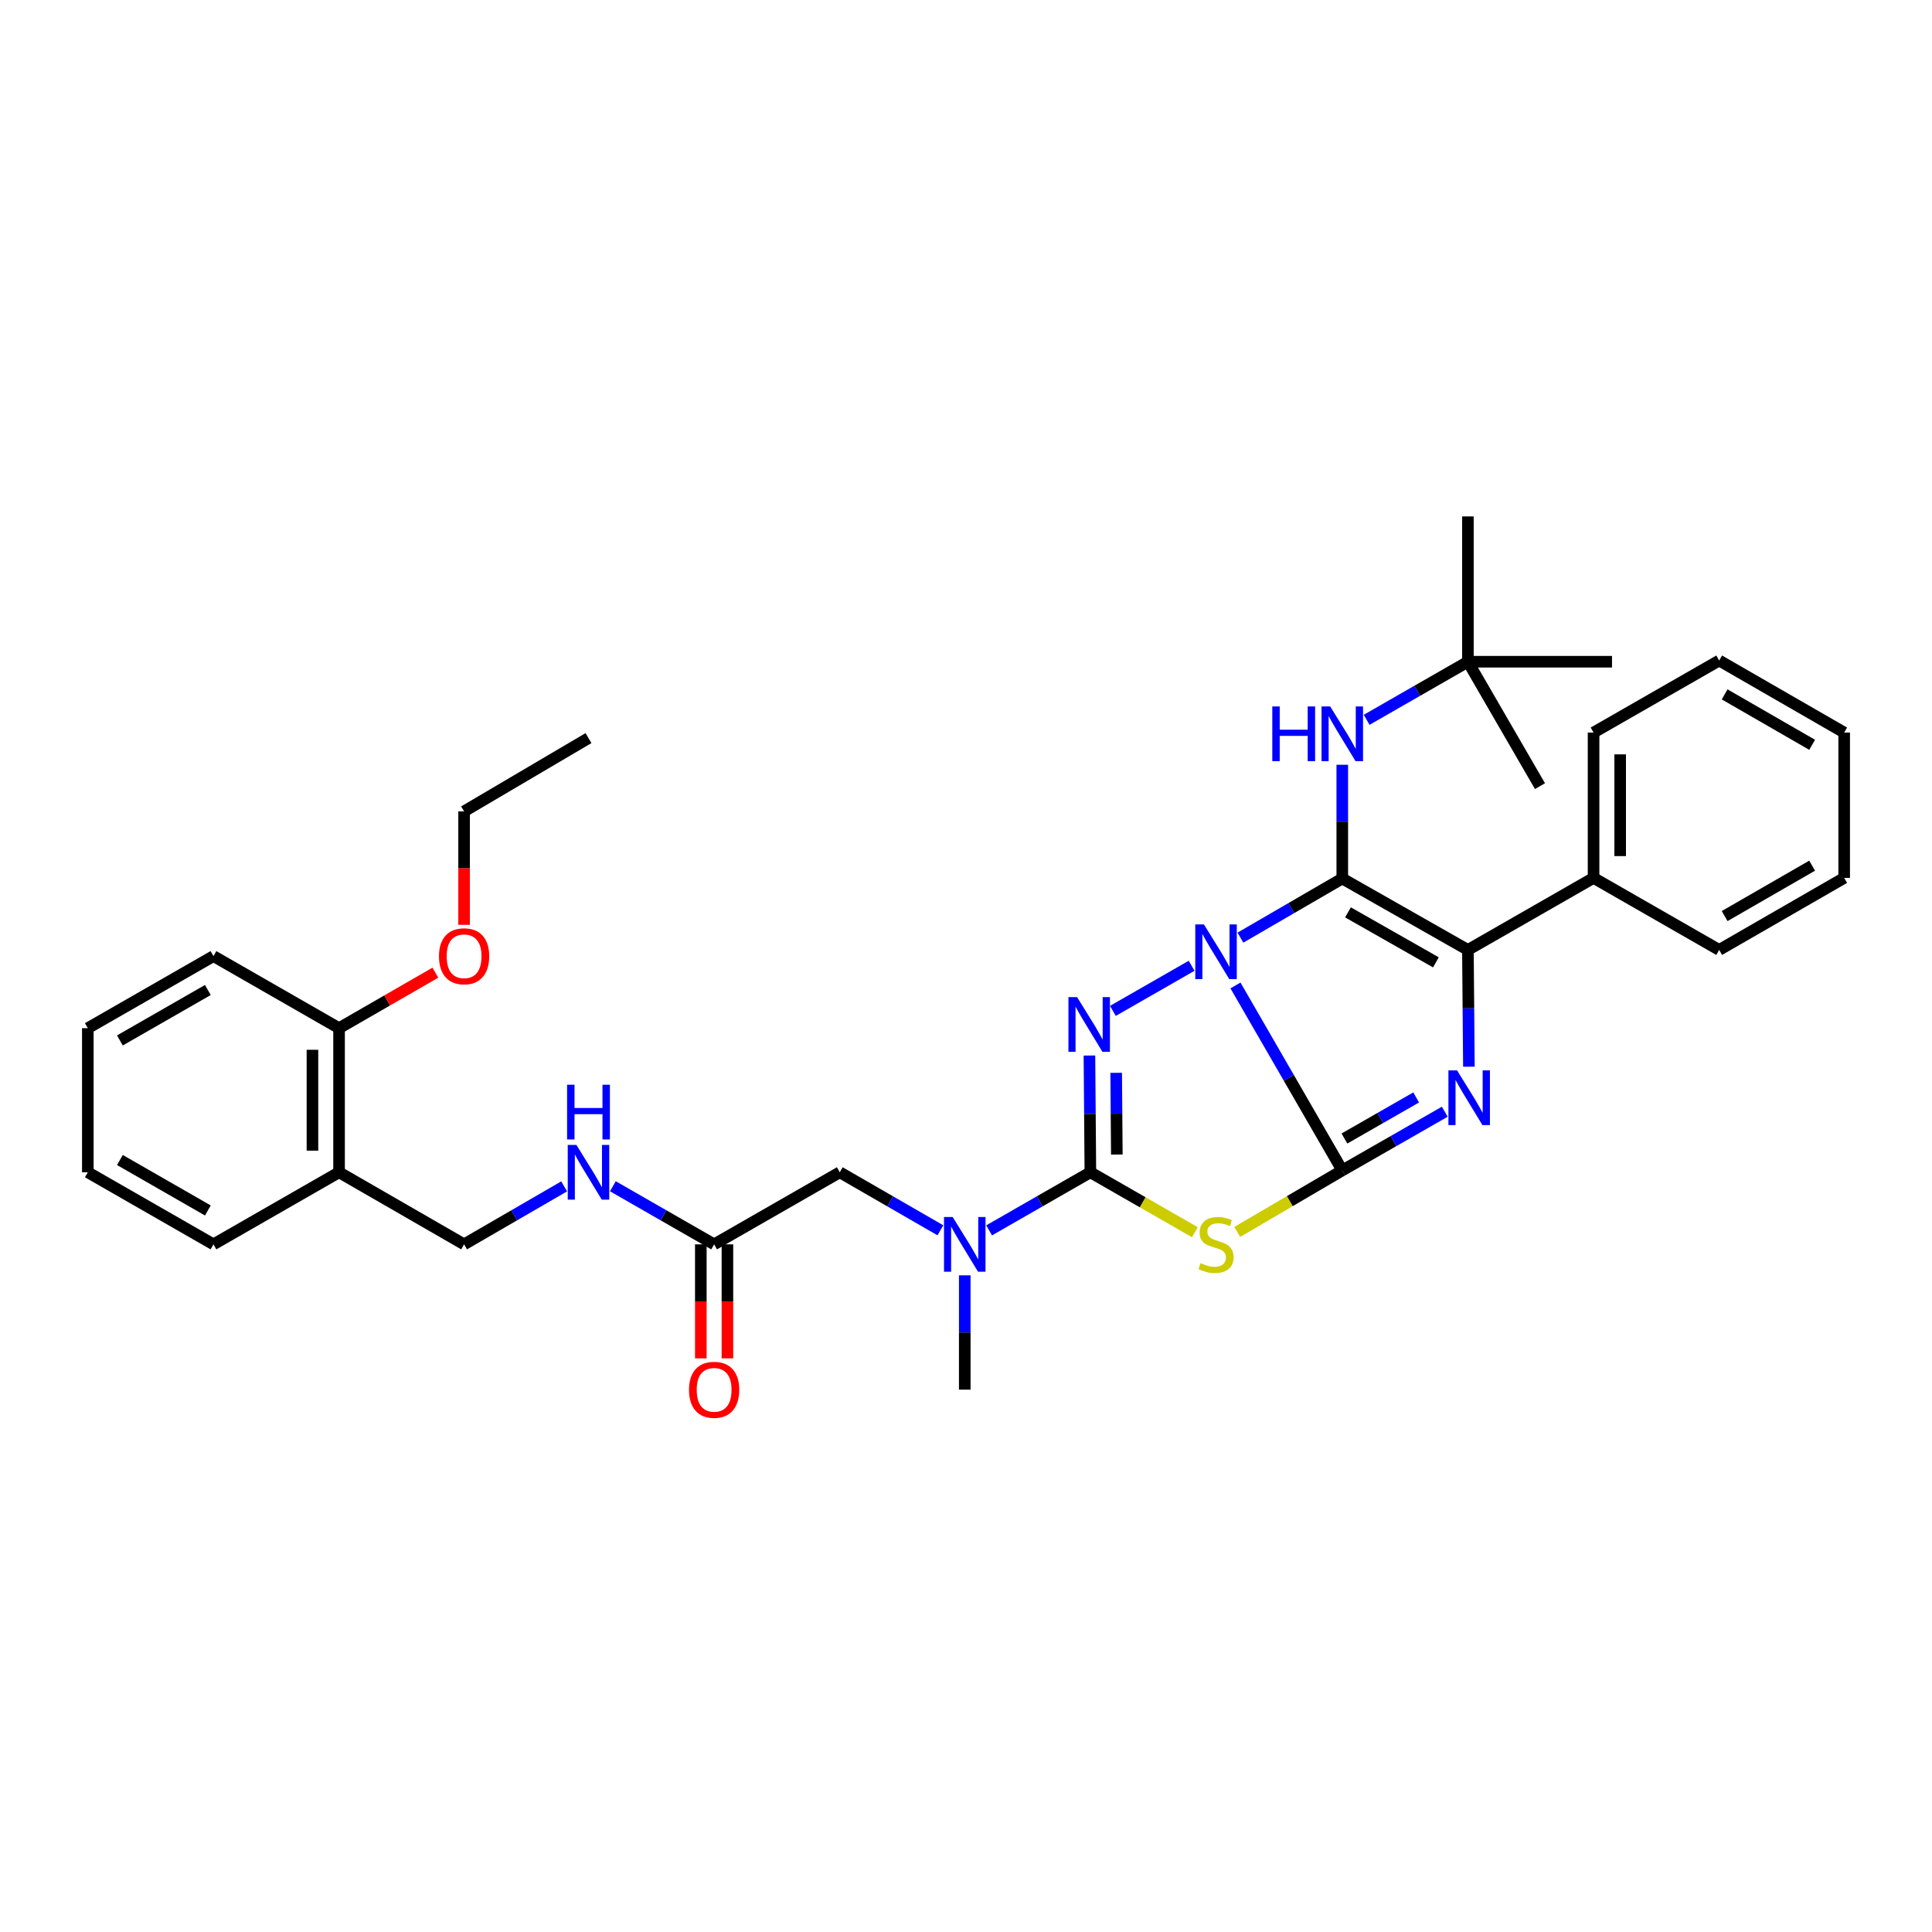 <?xml version='1.0' encoding='iso-8859-1'?>
<svg version='1.1' baseProfile='full'
              xmlns='http://www.w3.org/2000/svg'
                      xmlns:rdkit='http://www.rdkit.org/xml'
                      xmlns:xlink='http://www.w3.org/1999/xlink'
                  xml:space='preserve'
width='1000px' height='1000px' viewBox='0 0 1000 1000'>
<!-- END OF HEADER -->
<rect style='opacity:1.0;fill:#FFFFFF;stroke:none' width='1000' height='1000' x='0' y='0'> </rect>
<path class='bond-0' d='M 639.478,510.075 L 667.119,557.94' style='fill:none;fill-rule:evenodd;stroke:#0000FF;stroke-width:6px;stroke-linecap:butt;stroke-linejoin:miter;stroke-opacity:1' />
<path class='bond-0' d='M 667.119,557.94 L 694.76,605.805' style='fill:none;fill-rule:evenodd;stroke:#000000;stroke-width:6px;stroke-linecap:butt;stroke-linejoin:miter;stroke-opacity:1' />
<path class='bond-1' d='M 642.043,485.317 L 668.402,470.016' style='fill:none;fill-rule:evenodd;stroke:#0000FF;stroke-width:6px;stroke-linecap:butt;stroke-linejoin:miter;stroke-opacity:1' />
<path class='bond-1' d='M 668.402,470.016 L 694.76,454.715' style='fill:none;fill-rule:evenodd;stroke:#000000;stroke-width:6px;stroke-linecap:butt;stroke-linejoin:miter;stroke-opacity:1' />
<path class='bond-2' d='M 616.783,499.886 L 576.03,523.238' style='fill:none;fill-rule:evenodd;stroke:#0000FF;stroke-width:6px;stroke-linecap:butt;stroke-linejoin:miter;stroke-opacity:1' />
<path class='bond-3' d='M 694.76,605.805 L 721.286,590.615' style='fill:none;fill-rule:evenodd;stroke:#000000;stroke-width:6px;stroke-linecap:butt;stroke-linejoin:miter;stroke-opacity:1' />
<path class='bond-3' d='M 721.286,590.615 L 747.811,575.426' style='fill:none;fill-rule:evenodd;stroke:#0000FF;stroke-width:6px;stroke-linecap:butt;stroke-linejoin:miter;stroke-opacity:1' />
<path class='bond-3' d='M 695.875,589.297 L 714.442,578.665' style='fill:none;fill-rule:evenodd;stroke:#000000;stroke-width:6px;stroke-linecap:butt;stroke-linejoin:miter;stroke-opacity:1' />
<path class='bond-3' d='M 714.442,578.665 L 733.01,568.032' style='fill:none;fill-rule:evenodd;stroke:#0000FF;stroke-width:6px;stroke-linecap:butt;stroke-linejoin:miter;stroke-opacity:1' />
<path class='bond-4' d='M 694.76,605.805 L 667.574,621.726' style='fill:none;fill-rule:evenodd;stroke:#000000;stroke-width:6px;stroke-linecap:butt;stroke-linejoin:miter;stroke-opacity:1' />
<path class='bond-4' d='M 667.574,621.726 L 640.388,637.648' style='fill:none;fill-rule:evenodd;stroke:#CCCC00;stroke-width:6px;stroke-linecap:butt;stroke-linejoin:miter;stroke-opacity:1' />
<path class='bond-6' d='M 694.76,454.715 L 759.785,491.684' style='fill:none;fill-rule:evenodd;stroke:#000000;stroke-width:6px;stroke-linecap:butt;stroke-linejoin:miter;stroke-opacity:1' />
<path class='bond-6' d='M 697.708,472.233 L 743.225,498.111' style='fill:none;fill-rule:evenodd;stroke:#000000;stroke-width:6px;stroke-linecap:butt;stroke-linejoin:miter;stroke-opacity:1' />
<path class='bond-7' d='M 694.76,454.715 L 694.76,425.281' style='fill:none;fill-rule:evenodd;stroke:#000000;stroke-width:6px;stroke-linecap:butt;stroke-linejoin:miter;stroke-opacity:1' />
<path class='bond-7' d='M 694.76,425.281 L 694.76,395.846' style='fill:none;fill-rule:evenodd;stroke:#0000FF;stroke-width:6px;stroke-linecap:butt;stroke-linejoin:miter;stroke-opacity:1' />
<path class='bond-5' d='M 563.891,546.34 L 564.133,576.554' style='fill:none;fill-rule:evenodd;stroke:#0000FF;stroke-width:6px;stroke-linecap:butt;stroke-linejoin:miter;stroke-opacity:1' />
<path class='bond-5' d='M 564.133,576.554 L 564.374,606.769' style='fill:none;fill-rule:evenodd;stroke:#000000;stroke-width:6px;stroke-linecap:butt;stroke-linejoin:miter;stroke-opacity:1' />
<path class='bond-5' d='M 577.735,555.294 L 577.904,576.444' style='fill:none;fill-rule:evenodd;stroke:#0000FF;stroke-width:6px;stroke-linecap:butt;stroke-linejoin:miter;stroke-opacity:1' />
<path class='bond-5' d='M 577.904,576.444 L 578.073,597.594' style='fill:none;fill-rule:evenodd;stroke:#000000;stroke-width:6px;stroke-linecap:butt;stroke-linejoin:miter;stroke-opacity:1' />
<path class='bond-35' d='M 760.305,552.12 L 760.045,521.902' style='fill:none;fill-rule:evenodd;stroke:#0000FF;stroke-width:6px;stroke-linecap:butt;stroke-linejoin:miter;stroke-opacity:1' />
<path class='bond-35' d='M 760.045,521.902 L 759.785,491.684' style='fill:none;fill-rule:evenodd;stroke:#000000;stroke-width:6px;stroke-linecap:butt;stroke-linejoin:miter;stroke-opacity:1' />
<path class='bond-34' d='M 618.46,637.791 L 591.417,622.28' style='fill:none;fill-rule:evenodd;stroke:#CCCC00;stroke-width:6px;stroke-linecap:butt;stroke-linejoin:miter;stroke-opacity:1' />
<path class='bond-34' d='M 591.417,622.28 L 564.374,606.769' style='fill:none;fill-rule:evenodd;stroke:#000000;stroke-width:6px;stroke-linecap:butt;stroke-linejoin:miter;stroke-opacity:1' />
<path class='bond-8' d='M 564.374,606.769 L 538.173,621.802' style='fill:none;fill-rule:evenodd;stroke:#000000;stroke-width:6px;stroke-linecap:butt;stroke-linejoin:miter;stroke-opacity:1' />
<path class='bond-8' d='M 538.173,621.802 L 511.971,636.836' style='fill:none;fill-rule:evenodd;stroke:#0000FF;stroke-width:6px;stroke-linecap:butt;stroke-linejoin:miter;stroke-opacity:1' />
<path class='bond-12' d='M 759.785,491.684 L 824.825,454.402' style='fill:none;fill-rule:evenodd;stroke:#000000;stroke-width:6px;stroke-linecap:butt;stroke-linejoin:miter;stroke-opacity:1' />
<path class='bond-14' d='M 707.375,372.576 L 733.58,357.542' style='fill:none;fill-rule:evenodd;stroke:#0000FF;stroke-width:6px;stroke-linecap:butt;stroke-linejoin:miter;stroke-opacity:1' />
<path class='bond-14' d='M 733.58,357.542 L 759.785,342.508' style='fill:none;fill-rule:evenodd;stroke:#000000;stroke-width:6px;stroke-linecap:butt;stroke-linejoin:miter;stroke-opacity:1' />
<path class='bond-11' d='M 486.75,636.805 L 460.706,621.787' style='fill:none;fill-rule:evenodd;stroke:#0000FF;stroke-width:6px;stroke-linecap:butt;stroke-linejoin:miter;stroke-opacity:1' />
<path class='bond-11' d='M 460.706,621.787 L 434.662,606.769' style='fill:none;fill-rule:evenodd;stroke:#000000;stroke-width:6px;stroke-linecap:butt;stroke-linejoin:miter;stroke-opacity:1' />
<path class='bond-19' d='M 499.357,660.114 L 499.357,689.698' style='fill:none;fill-rule:evenodd;stroke:#0000FF;stroke-width:6px;stroke-linecap:butt;stroke-linejoin:miter;stroke-opacity:1' />
<path class='bond-19' d='M 499.357,689.698 L 499.357,719.282' style='fill:none;fill-rule:evenodd;stroke:#000000;stroke-width:6px;stroke-linecap:butt;stroke-linejoin:miter;stroke-opacity:1' />
<path class='bond-9' d='M 369.629,644.074 L 434.662,606.769' style='fill:none;fill-rule:evenodd;stroke:#000000;stroke-width:6px;stroke-linecap:butt;stroke-linejoin:miter;stroke-opacity:1' />
<path class='bond-13' d='M 369.629,644.074 L 343.424,629.04' style='fill:none;fill-rule:evenodd;stroke:#000000;stroke-width:6px;stroke-linecap:butt;stroke-linejoin:miter;stroke-opacity:1' />
<path class='bond-13' d='M 343.424,629.04 L 317.219,614.005' style='fill:none;fill-rule:evenodd;stroke:#0000FF;stroke-width:6px;stroke-linecap:butt;stroke-linejoin:miter;stroke-opacity:1' />
<path class='bond-17' d='M 362.744,644.074 L 362.744,673.578' style='fill:none;fill-rule:evenodd;stroke:#000000;stroke-width:6px;stroke-linecap:butt;stroke-linejoin:miter;stroke-opacity:1' />
<path class='bond-17' d='M 362.744,673.578 L 362.744,703.082' style='fill:none;fill-rule:evenodd;stroke:#FF0000;stroke-width:6px;stroke-linecap:butt;stroke-linejoin:miter;stroke-opacity:1' />
<path class='bond-17' d='M 376.515,644.074 L 376.515,673.578' style='fill:none;fill-rule:evenodd;stroke:#000000;stroke-width:6px;stroke-linecap:butt;stroke-linejoin:miter;stroke-opacity:1' />
<path class='bond-17' d='M 376.515,673.578 L 376.515,703.082' style='fill:none;fill-rule:evenodd;stroke:#FF0000;stroke-width:6px;stroke-linecap:butt;stroke-linejoin:miter;stroke-opacity:1' />
<path class='bond-10' d='M 175.496,606.769 L 240.215,644.074' style='fill:none;fill-rule:evenodd;stroke:#000000;stroke-width:6px;stroke-linecap:butt;stroke-linejoin:miter;stroke-opacity:1' />
<path class='bond-16' d='M 175.496,606.769 L 175.496,532.18' style='fill:none;fill-rule:evenodd;stroke:#000000;stroke-width:6px;stroke-linecap:butt;stroke-linejoin:miter;stroke-opacity:1' />
<path class='bond-16' d='M 161.725,595.58 L 161.725,543.368' style='fill:none;fill-rule:evenodd;stroke:#000000;stroke-width:6px;stroke-linecap:butt;stroke-linejoin:miter;stroke-opacity:1' />
<path class='bond-20' d='M 175.496,606.769 L 110.487,644.074' style='fill:none;fill-rule:evenodd;stroke:#000000;stroke-width:6px;stroke-linecap:butt;stroke-linejoin:miter;stroke-opacity:1' />
<path class='bond-21' d='M 824.825,454.402 L 824.825,379.171' style='fill:none;fill-rule:evenodd;stroke:#000000;stroke-width:6px;stroke-linecap:butt;stroke-linejoin:miter;stroke-opacity:1' />
<path class='bond-21' d='M 838.597,443.117 L 838.597,390.455' style='fill:none;fill-rule:evenodd;stroke:#000000;stroke-width:6px;stroke-linecap:butt;stroke-linejoin:miter;stroke-opacity:1' />
<path class='bond-22' d='M 824.825,454.402 L 889.842,491.684' style='fill:none;fill-rule:evenodd;stroke:#000000;stroke-width:6px;stroke-linecap:butt;stroke-linejoin:miter;stroke-opacity:1' />
<path class='bond-15' d='M 292.004,614.069 L 266.11,629.071' style='fill:none;fill-rule:evenodd;stroke:#0000FF;stroke-width:6px;stroke-linecap:butt;stroke-linejoin:miter;stroke-opacity:1' />
<path class='bond-15' d='M 266.11,629.071 L 240.215,644.074' style='fill:none;fill-rule:evenodd;stroke:#000000;stroke-width:6px;stroke-linecap:butt;stroke-linejoin:miter;stroke-opacity:1' />
<path class='bond-23' d='M 759.785,342.508 L 797.091,406.913' style='fill:none;fill-rule:evenodd;stroke:#000000;stroke-width:6px;stroke-linecap:butt;stroke-linejoin:miter;stroke-opacity:1' />
<path class='bond-24' d='M 759.785,342.508 L 834.373,342.508' style='fill:none;fill-rule:evenodd;stroke:#000000;stroke-width:6px;stroke-linecap:butt;stroke-linejoin:miter;stroke-opacity:1' />
<path class='bond-25' d='M 759.785,342.508 L 759.785,267.3' style='fill:none;fill-rule:evenodd;stroke:#000000;stroke-width:6px;stroke-linecap:butt;stroke-linejoin:miter;stroke-opacity:1' />
<path class='bond-18' d='M 175.496,532.18 L 200.422,517.815' style='fill:none;fill-rule:evenodd;stroke:#000000;stroke-width:6px;stroke-linecap:butt;stroke-linejoin:miter;stroke-opacity:1' />
<path class='bond-18' d='M 200.422,517.815 L 225.348,503.451' style='fill:none;fill-rule:evenodd;stroke:#FF0000;stroke-width:6px;stroke-linecap:butt;stroke-linejoin:miter;stroke-opacity:1' />
<path class='bond-26' d='M 175.496,532.18 L 110.487,494.882' style='fill:none;fill-rule:evenodd;stroke:#000000;stroke-width:6px;stroke-linecap:butt;stroke-linejoin:miter;stroke-opacity:1' />
<path class='bond-27' d='M 240.215,478.689 L 240.215,449.327' style='fill:none;fill-rule:evenodd;stroke:#FF0000;stroke-width:6px;stroke-linecap:butt;stroke-linejoin:miter;stroke-opacity:1' />
<path class='bond-27' d='M 240.215,449.327 L 240.215,419.965' style='fill:none;fill-rule:evenodd;stroke:#000000;stroke-width:6px;stroke-linecap:butt;stroke-linejoin:miter;stroke-opacity:1' />
<path class='bond-29' d='M 110.487,644.074 L 45.455,606.769' style='fill:none;fill-rule:evenodd;stroke:#000000;stroke-width:6px;stroke-linecap:butt;stroke-linejoin:miter;stroke-opacity:1' />
<path class='bond-29' d='M 107.585,626.533 L 62.062,600.419' style='fill:none;fill-rule:evenodd;stroke:#000000;stroke-width:6px;stroke-linecap:butt;stroke-linejoin:miter;stroke-opacity:1' />
<path class='bond-30' d='M 824.825,379.171 L 889.842,341.888' style='fill:none;fill-rule:evenodd;stroke:#000000;stroke-width:6px;stroke-linecap:butt;stroke-linejoin:miter;stroke-opacity:1' />
<path class='bond-31' d='M 889.842,491.684 L 954.545,454.402' style='fill:none;fill-rule:evenodd;stroke:#000000;stroke-width:6px;stroke-linecap:butt;stroke-linejoin:miter;stroke-opacity:1' />
<path class='bond-31' d='M 892.672,474.159 L 937.964,448.062' style='fill:none;fill-rule:evenodd;stroke:#000000;stroke-width:6px;stroke-linecap:butt;stroke-linejoin:miter;stroke-opacity:1' />
<path class='bond-37' d='M 110.487,494.882 L 45.455,532.18' style='fill:none;fill-rule:evenodd;stroke:#000000;stroke-width:6px;stroke-linecap:butt;stroke-linejoin:miter;stroke-opacity:1' />
<path class='bond-37' d='M 107.584,512.423 L 62.061,538.532' style='fill:none;fill-rule:evenodd;stroke:#000000;stroke-width:6px;stroke-linecap:butt;stroke-linejoin:miter;stroke-opacity:1' />
<path class='bond-28' d='M 240.215,419.965 L 304.605,382.04' style='fill:none;fill-rule:evenodd;stroke:#000000;stroke-width:6px;stroke-linecap:butt;stroke-linejoin:miter;stroke-opacity:1' />
<path class='bond-32' d='M 45.455,606.769 L 45.455,532.18' style='fill:none;fill-rule:evenodd;stroke:#000000;stroke-width:6px;stroke-linecap:butt;stroke-linejoin:miter;stroke-opacity:1' />
<path class='bond-36' d='M 889.842,341.888 L 954.545,379.171' style='fill:none;fill-rule:evenodd;stroke:#000000;stroke-width:6px;stroke-linecap:butt;stroke-linejoin:miter;stroke-opacity:1' />
<path class='bond-36' d='M 892.672,359.413 L 937.964,385.511' style='fill:none;fill-rule:evenodd;stroke:#000000;stroke-width:6px;stroke-linecap:butt;stroke-linejoin:miter;stroke-opacity:1' />
<path class='bond-33' d='M 954.545,454.402 L 954.545,379.171' style='fill:none;fill-rule:evenodd;stroke:#000000;stroke-width:6px;stroke-linecap:butt;stroke-linejoin:miter;stroke-opacity:1' />
<path  class='atom-0' d='M 623.154 478.488
L 632.434 493.488
Q 633.354 494.968, 634.834 497.648
Q 636.314 500.328, 636.394 500.488
L 636.394 478.488
L 640.154 478.488
L 640.154 506.808
L 636.274 506.808
L 626.314 490.408
Q 625.154 488.488, 623.914 486.288
Q 622.714 484.088, 622.354 483.408
L 622.354 506.808
L 618.674 506.808
L 618.674 478.488
L 623.154 478.488
' fill='#0000FF'/>
<path  class='atom-3' d='M 557.502 516.108
L 566.782 531.108
Q 567.702 532.588, 569.182 535.268
Q 570.662 537.948, 570.742 538.108
L 570.742 516.108
L 574.502 516.108
L 574.502 544.428
L 570.622 544.428
L 560.662 528.028
Q 559.502 526.108, 558.262 523.908
Q 557.062 521.708, 556.702 521.028
L 556.702 544.428
L 553.022 544.428
L 553.022 516.108
L 557.502 516.108
' fill='#0000FF'/>
<path  class='atom-4' d='M 754.183 554.033
L 763.463 569.033
Q 764.383 570.513, 765.863 573.193
Q 767.343 575.873, 767.423 576.033
L 767.423 554.033
L 771.183 554.033
L 771.183 582.353
L 767.303 582.353
L 757.343 565.953
Q 756.183 564.033, 754.943 561.833
Q 753.743 559.633, 753.383 558.953
L 753.383 582.353
L 749.703 582.353
L 749.703 554.033
L 754.183 554.033
' fill='#0000FF'/>
<path  class='atom-5' d='M 621.414 653.794
Q 621.734 653.914, 623.054 654.474
Q 624.374 655.034, 625.814 655.394
Q 627.294 655.714, 628.734 655.714
Q 631.414 655.714, 632.974 654.434
Q 634.534 653.114, 634.534 650.834
Q 634.534 649.274, 633.734 648.314
Q 632.974 647.354, 631.774 646.834
Q 630.574 646.314, 628.574 645.714
Q 626.054 644.954, 624.534 644.234
Q 623.054 643.514, 621.974 641.994
Q 620.934 640.474, 620.934 637.914
Q 620.934 634.354, 623.334 632.154
Q 625.774 629.954, 630.574 629.954
Q 633.854 629.954, 637.574 631.514
L 636.654 634.594
Q 633.254 633.194, 630.694 633.194
Q 627.934 633.194, 626.414 634.354
Q 624.894 635.474, 624.934 637.434
Q 624.934 638.954, 625.694 639.874
Q 626.494 640.794, 627.614 641.314
Q 628.774 641.834, 630.694 642.434
Q 633.254 643.234, 634.774 644.034
Q 636.294 644.834, 637.374 646.474
Q 638.494 648.074, 638.494 650.834
Q 638.494 654.754, 635.854 656.874
Q 633.254 658.954, 628.894 658.954
Q 626.374 658.954, 624.454 658.394
Q 622.574 657.874, 620.334 656.954
L 621.414 653.794
' fill='#CCCC00'/>
<path  class='atom-8' d='M 658.54 365.653
L 662.38 365.653
L 662.38 377.693
L 676.86 377.693
L 676.86 365.653
L 680.7 365.653
L 680.7 393.973
L 676.86 393.973
L 676.86 380.893
L 662.38 380.893
L 662.38 393.973
L 658.54 393.973
L 658.54 365.653
' fill='#0000FF'/>
<path  class='atom-8' d='M 688.5 365.653
L 697.78 380.653
Q 698.7 382.133, 700.18 384.813
Q 701.66 387.493, 701.74 387.653
L 701.74 365.653
L 705.5 365.653
L 705.5 393.973
L 701.62 393.973
L 691.66 377.573
Q 690.5 375.653, 689.26 373.453
Q 688.06 371.253, 687.7 370.573
L 687.7 393.973
L 684.02 393.973
L 684.02 365.653
L 688.5 365.653
' fill='#0000FF'/>
<path  class='atom-9' d='M 493.097 629.914
L 502.377 644.914
Q 503.297 646.394, 504.777 649.074
Q 506.257 651.754, 506.337 651.914
L 506.337 629.914
L 510.097 629.914
L 510.097 658.234
L 506.217 658.234
L 496.257 641.834
Q 495.097 639.914, 493.857 637.714
Q 492.657 635.514, 492.297 634.834
L 492.297 658.234
L 488.617 658.234
L 488.617 629.914
L 493.097 629.914
' fill='#0000FF'/>
<path  class='atom-14' d='M 298.345 592.609
L 307.625 607.609
Q 308.545 609.089, 310.025 611.769
Q 311.505 614.449, 311.585 614.609
L 311.585 592.609
L 315.345 592.609
L 315.345 620.929
L 311.465 620.929
L 301.505 604.529
Q 300.345 602.609, 299.105 600.409
Q 297.905 598.209, 297.545 597.529
L 297.545 620.929
L 293.865 620.929
L 293.865 592.609
L 298.345 592.609
' fill='#0000FF'/>
<path  class='atom-14' d='M 293.525 561.457
L 297.365 561.457
L 297.365 573.497
L 311.845 573.497
L 311.845 561.457
L 315.685 561.457
L 315.685 589.777
L 311.845 589.777
L 311.845 576.697
L 297.365 576.697
L 297.365 589.777
L 293.525 589.777
L 293.525 561.457
' fill='#0000FF'/>
<path  class='atom-18' d='M 356.629 719.362
Q 356.629 712.562, 359.989 708.762
Q 363.349 704.962, 369.629 704.962
Q 375.909 704.962, 379.269 708.762
Q 382.629 712.562, 382.629 719.362
Q 382.629 726.242, 379.229 730.162
Q 375.829 734.042, 369.629 734.042
Q 363.389 734.042, 359.989 730.162
Q 356.629 726.282, 356.629 719.362
M 369.629 730.842
Q 373.949 730.842, 376.269 727.962
Q 378.629 725.042, 378.629 719.362
Q 378.629 713.802, 376.269 711.002
Q 373.949 708.162, 369.629 708.162
Q 365.309 708.162, 362.949 710.962
Q 360.629 713.762, 360.629 719.362
Q 360.629 725.082, 362.949 727.962
Q 365.309 730.842, 369.629 730.842
' fill='#FF0000'/>
<path  class='atom-19' d='M 227.215 494.962
Q 227.215 488.162, 230.575 484.362
Q 233.935 480.562, 240.215 480.562
Q 246.495 480.562, 249.855 484.362
Q 253.215 488.162, 253.215 494.962
Q 253.215 501.842, 249.815 505.762
Q 246.415 509.642, 240.215 509.642
Q 233.975 509.642, 230.575 505.762
Q 227.215 501.882, 227.215 494.962
M 240.215 506.442
Q 244.535 506.442, 246.855 503.562
Q 249.215 500.642, 249.215 494.962
Q 249.215 489.402, 246.855 486.602
Q 244.535 483.762, 240.215 483.762
Q 235.895 483.762, 233.535 486.562
Q 231.215 489.362, 231.215 494.962
Q 231.215 500.682, 233.535 503.562
Q 235.895 506.442, 240.215 506.442
' fill='#FF0000'/>
</svg>
